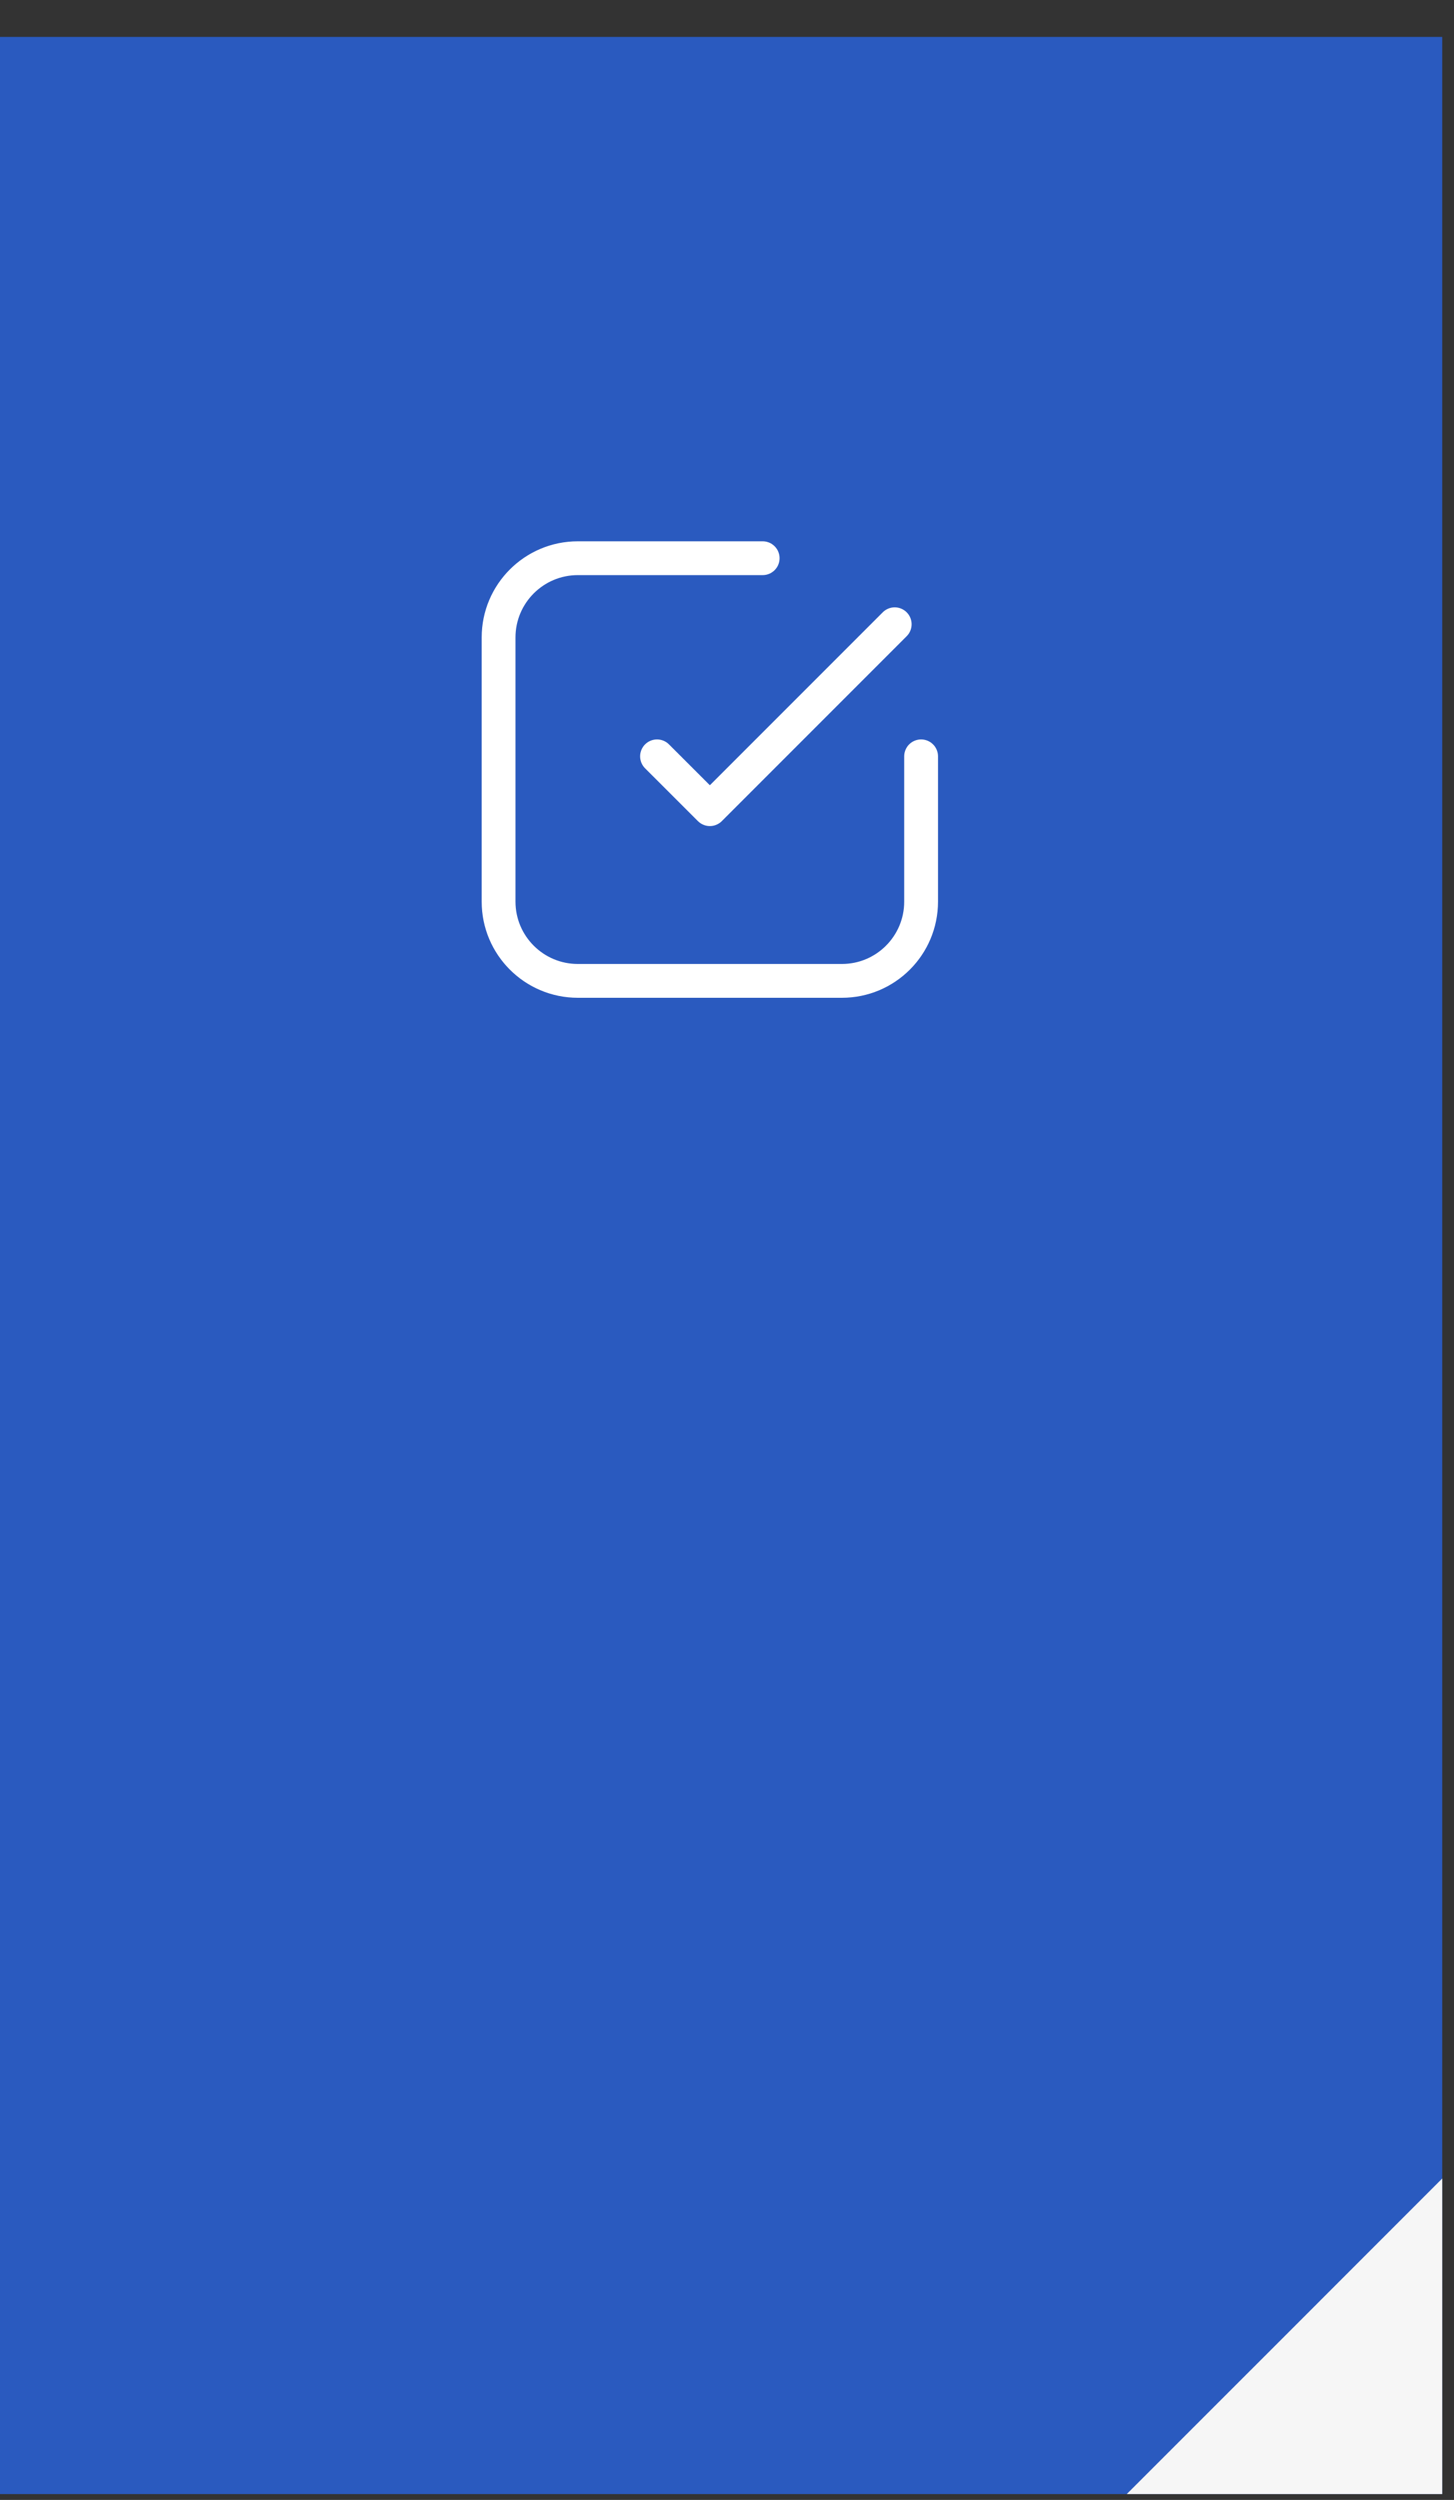 <?xml version="1.0" encoding="UTF-8"?> <svg xmlns="http://www.w3.org/2000/svg" width="32" height="55" viewBox="0 0 32 55" fill="none"><rect x="0" y="0" width="32" height="55" fill="#333333" stroke="none"/><path d="M0 0.812H31.741V54.871H0V0.812Z" fill="#2A5ABF"></path><path d="M16.785 12.281H12.717C11.754 12.281 10.973 13.062 10.973 14.024V19.837C10.973 20.799 11.754 21.58 12.717 21.58H18.529C19.492 21.58 20.272 20.799 20.272 19.837V16.64M19.691 13.734L15.623 17.802L14.46 16.64" stroke="white" stroke-width="0.744" stroke-linecap="round" stroke-linejoin="round"></path><path d="M31.741 47.928V54.871H24.798L28.27 51.4L31.741 47.928Z" fill="#F6F6F6"></path></svg> 